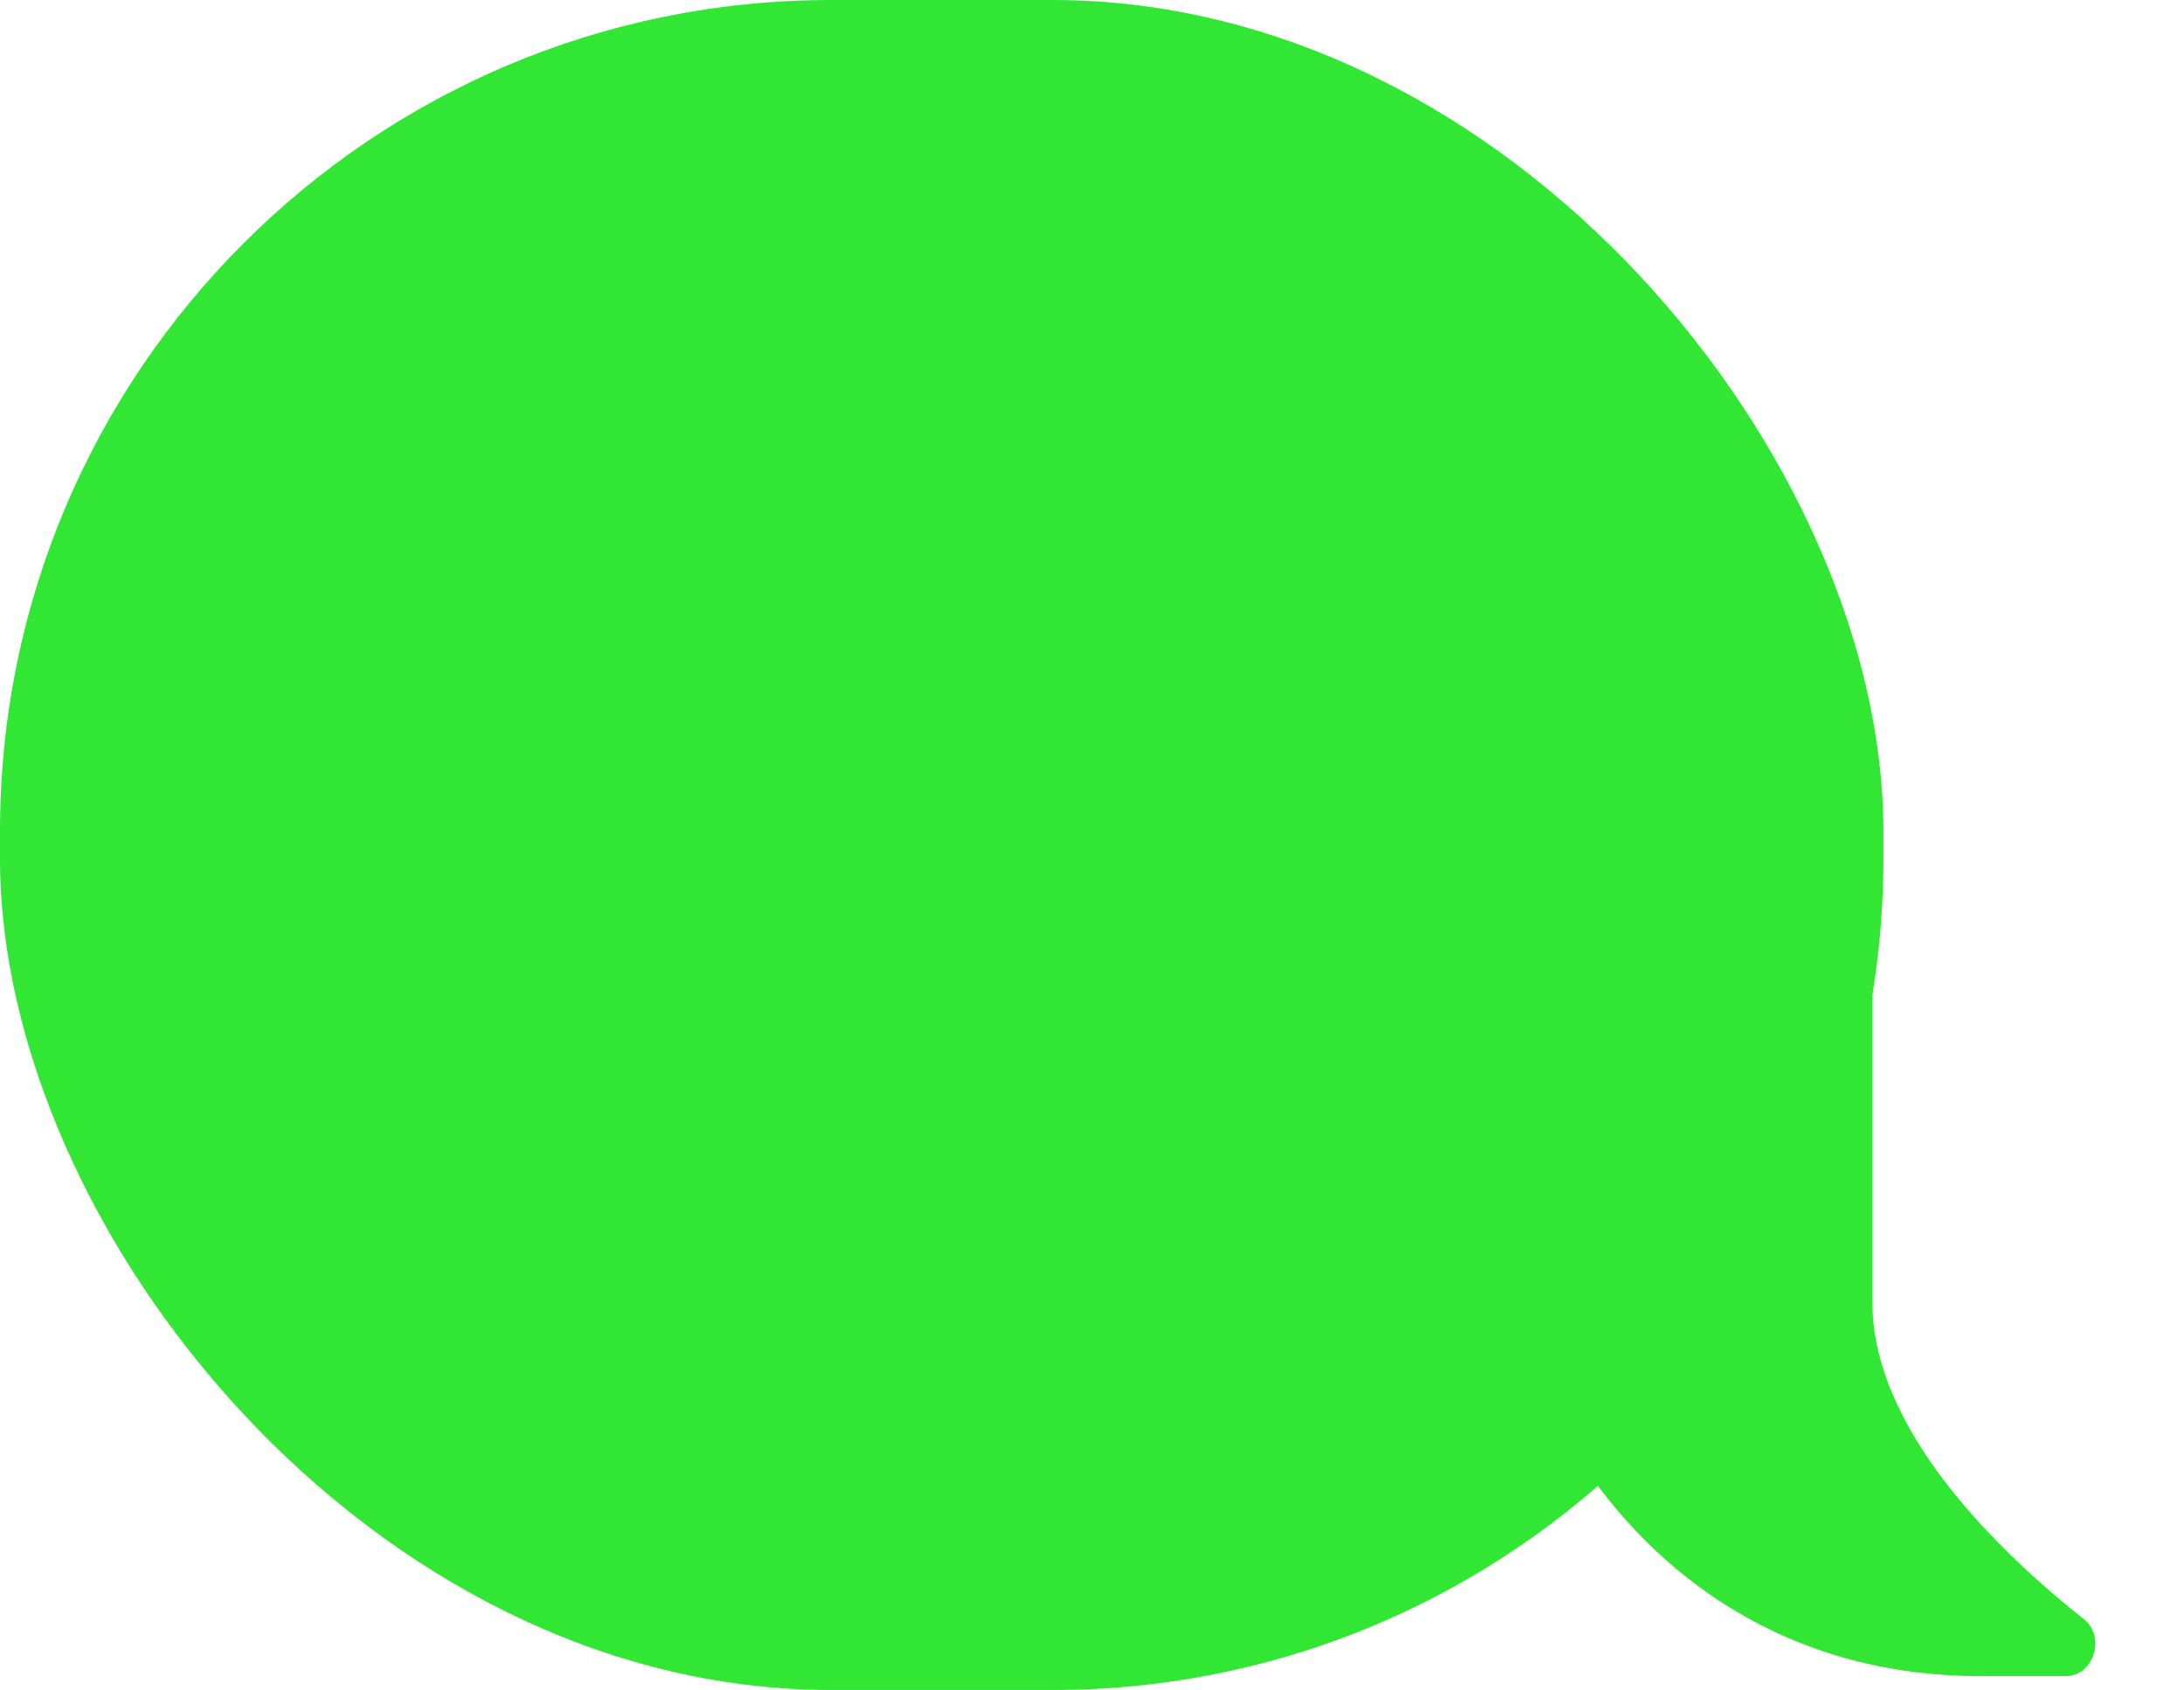 <svg width="53" height="41" viewBox="0 0 53 41" fill="none" xmlns="http://www.w3.org/2000/svg">
<rect width="45.705" height="41" rx="20.164" fill="#31E734"/>
<path d="M45.437 31.59V22.923C45.437 22.357 44.78 22.044 44.341 22.402L36.584 28.722C36.443 28.837 36.353 29.002 36.346 29.184C36.2 33.186 39.853 40.664 48.057 40.664H50.133C50.809 40.664 51.107 39.708 50.576 39.287C48.486 37.63 45.437 34.683 45.437 31.59Z" fill="#31E734"/>
</svg>

